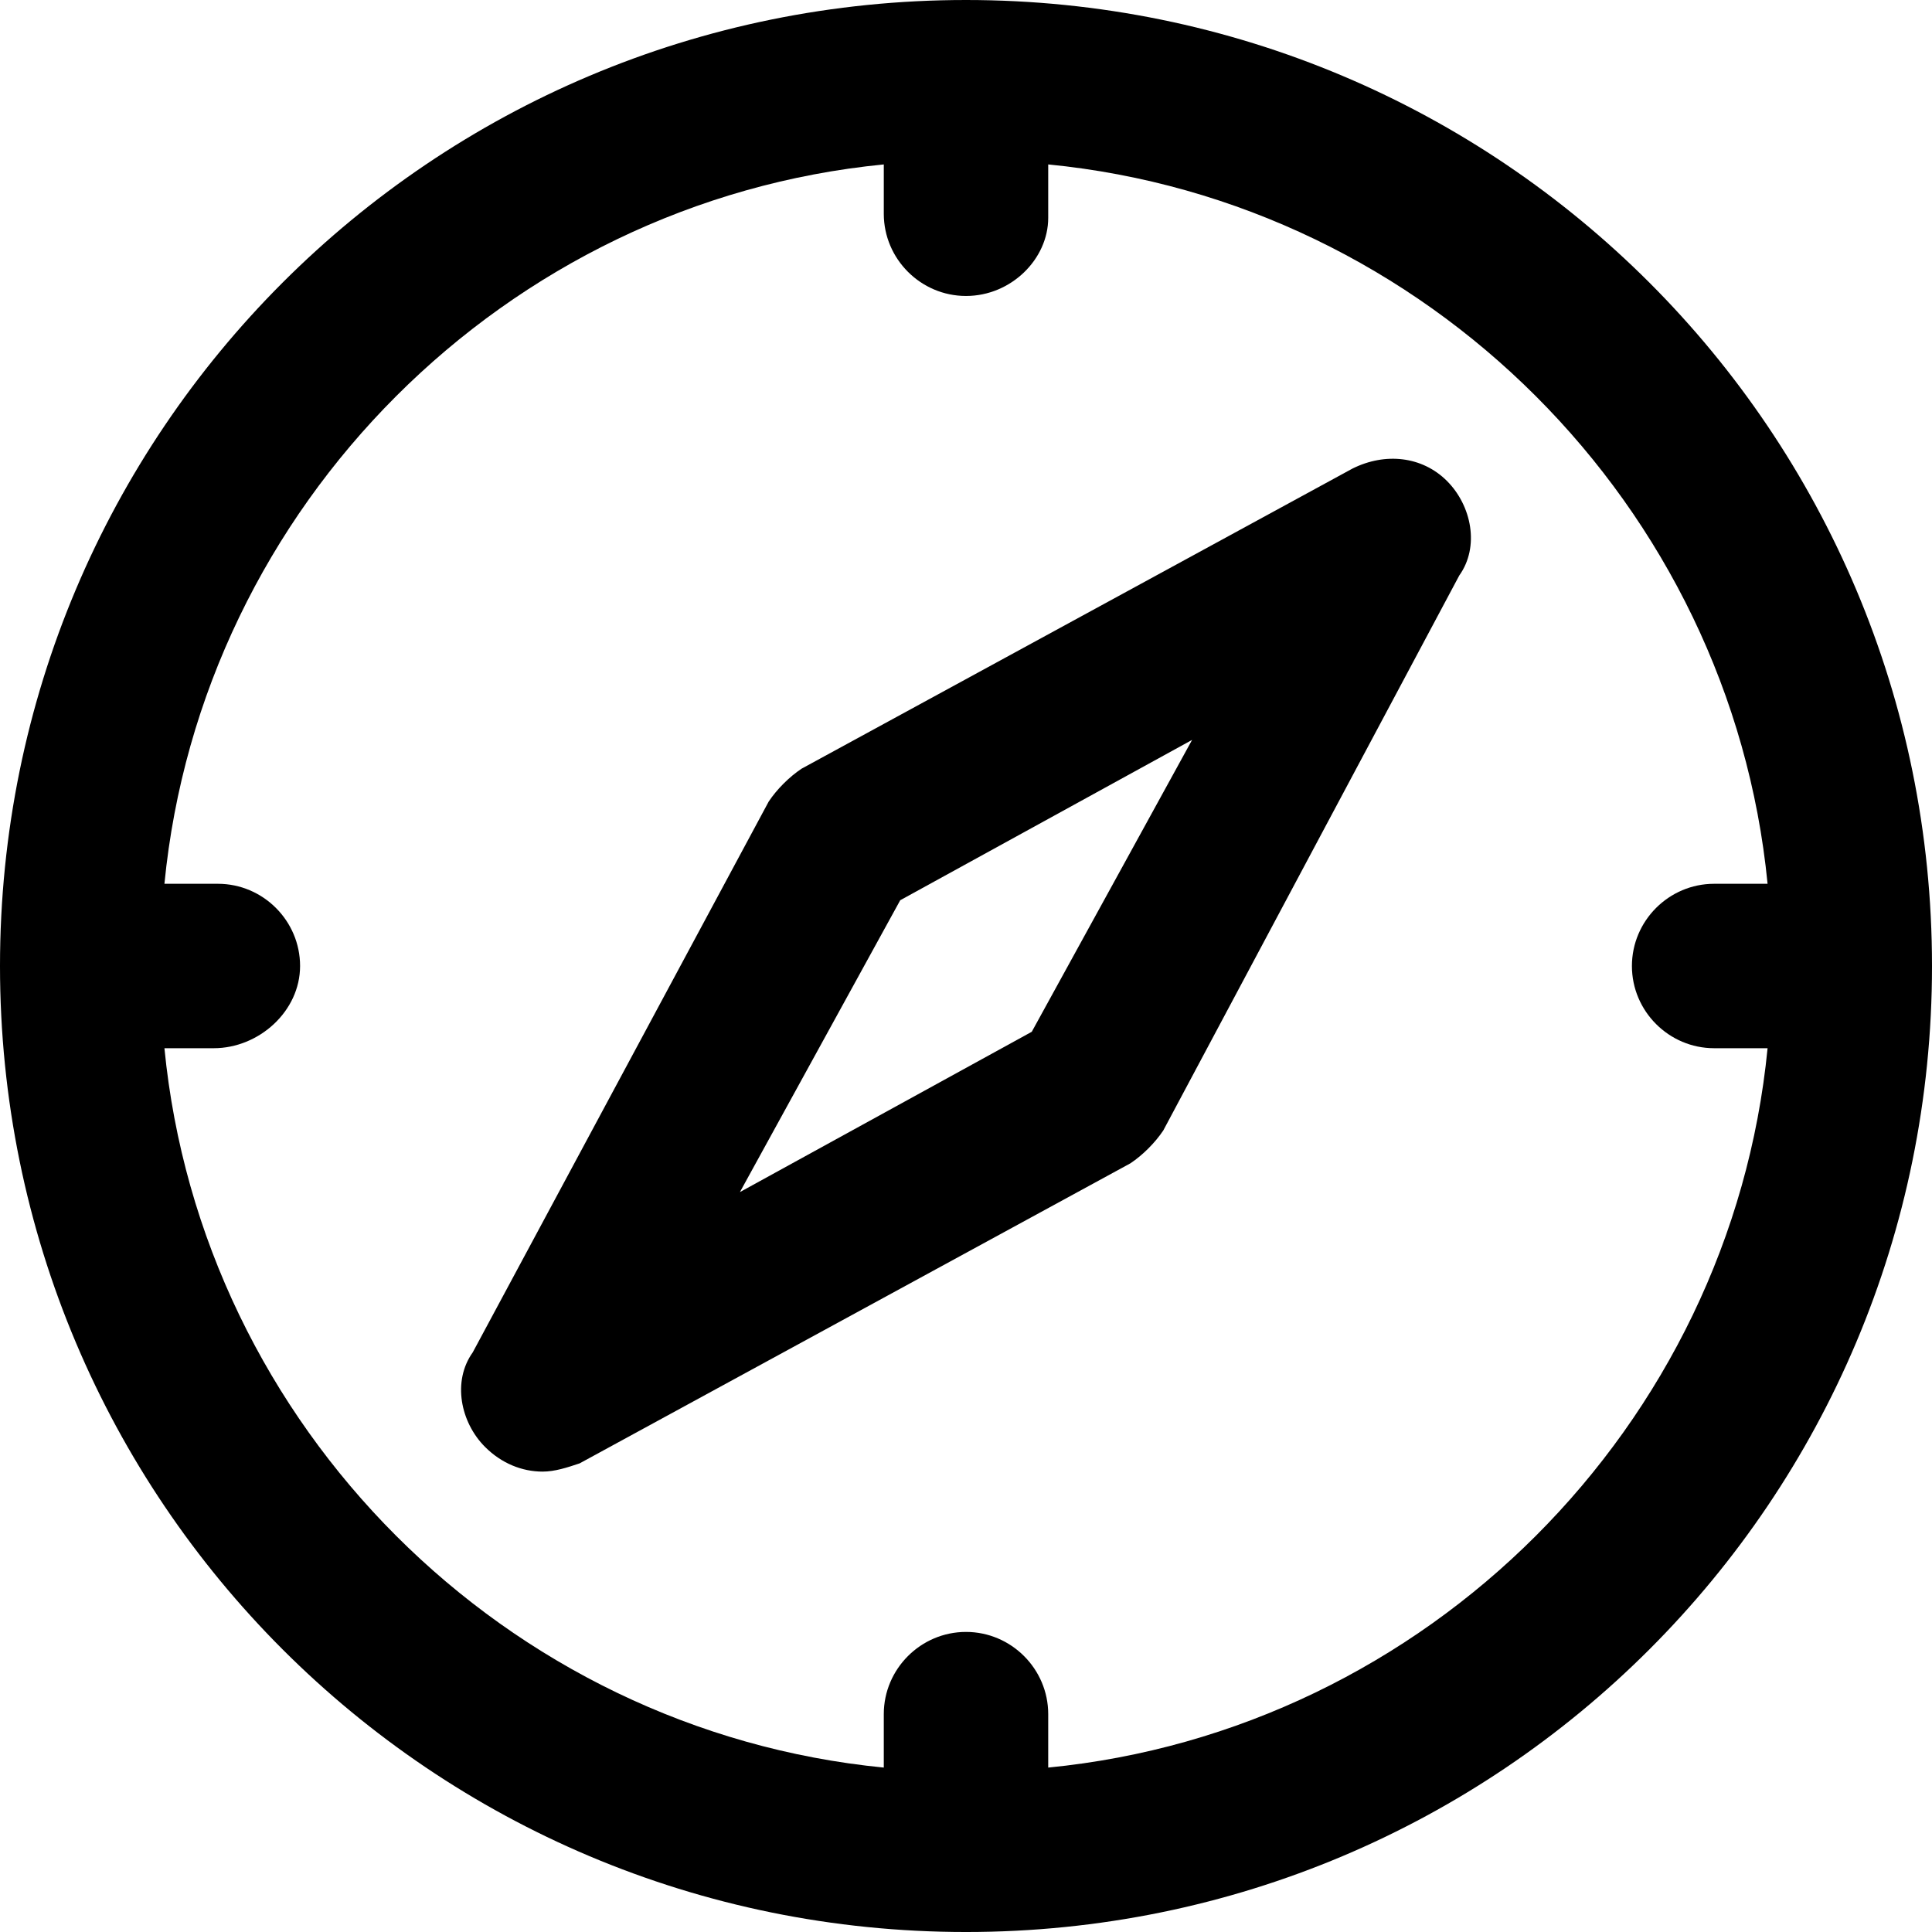 <?xml version="1.0" encoding="iso-8859-1"?>
<!-- Uploaded to: SVG Repo, www.svgrepo.com, Generator: SVG Repo Mixer Tools -->
<svg fill="#000000" height="800px" width="800px" version="1.1" id="Layer_1" xmlns="http://www.w3.org/2000/svg" xmlns:xlink="http://www.w3.org/1999/xlink" 
	 viewBox="0 0 501.333 501.333" xml:space="preserve">
<g>
	<g>
		<path d="M250.667,0C112,0,0,112,0,250.667s112,250.667,250.667,250.667s250.667-112,250.667-250.667S389.333,0,250.667,0z
			 M272,458.667V444.8c0-11.733-9.6-21.333-21.333-21.333c-11.733,0-21.333,9.6-21.333,21.333v13.867
			C131.2,449.067,52.267,370.133,42.667,272h12.8c11.733,0,22.4-9.6,22.4-21.333s-9.6-21.333-21.333-21.333H42.667
			C52.267,131.2,131.2,52.267,229.334,42.667v12.8c0,11.733,9.6,21.333,21.333,21.333C262.4,76.8,272,67.2,272,56.534V42.667
			c98.133,9.6,177.067,88.533,186.667,186.667h-13.867c-11.733,0-21.333,9.6-21.333,21.333S433.067,272,444.801,272h13.867
			C449.067,370.133,370.134,449.067,272,458.667z"/>
	</g>
</g>
<g>
	<g>
		<path d="M375.467,124.8c-6.4-6.4-16-7.466-24.533-3.2L208,199.466c-3.2,2.133-6.4,5.333-8.533,8.533l-76.8,142.933
			c-5.333,7.467-3.2,18.133,3.2,24.533c4.267,4.267,9.6,6.4,14.933,6.4c3.2,0,6.4-1.067,9.6-2.133l142.933-77.867
			c3.2-2.133,6.4-5.333,8.533-8.533l76.8-144C384,141.866,381.866,131.2,375.467,124.8z M267.733,267.733L192,309.333l41.6-75.733
			l75.733-41.6L267.733,267.733z"/>
	</g>
</g>
</svg>